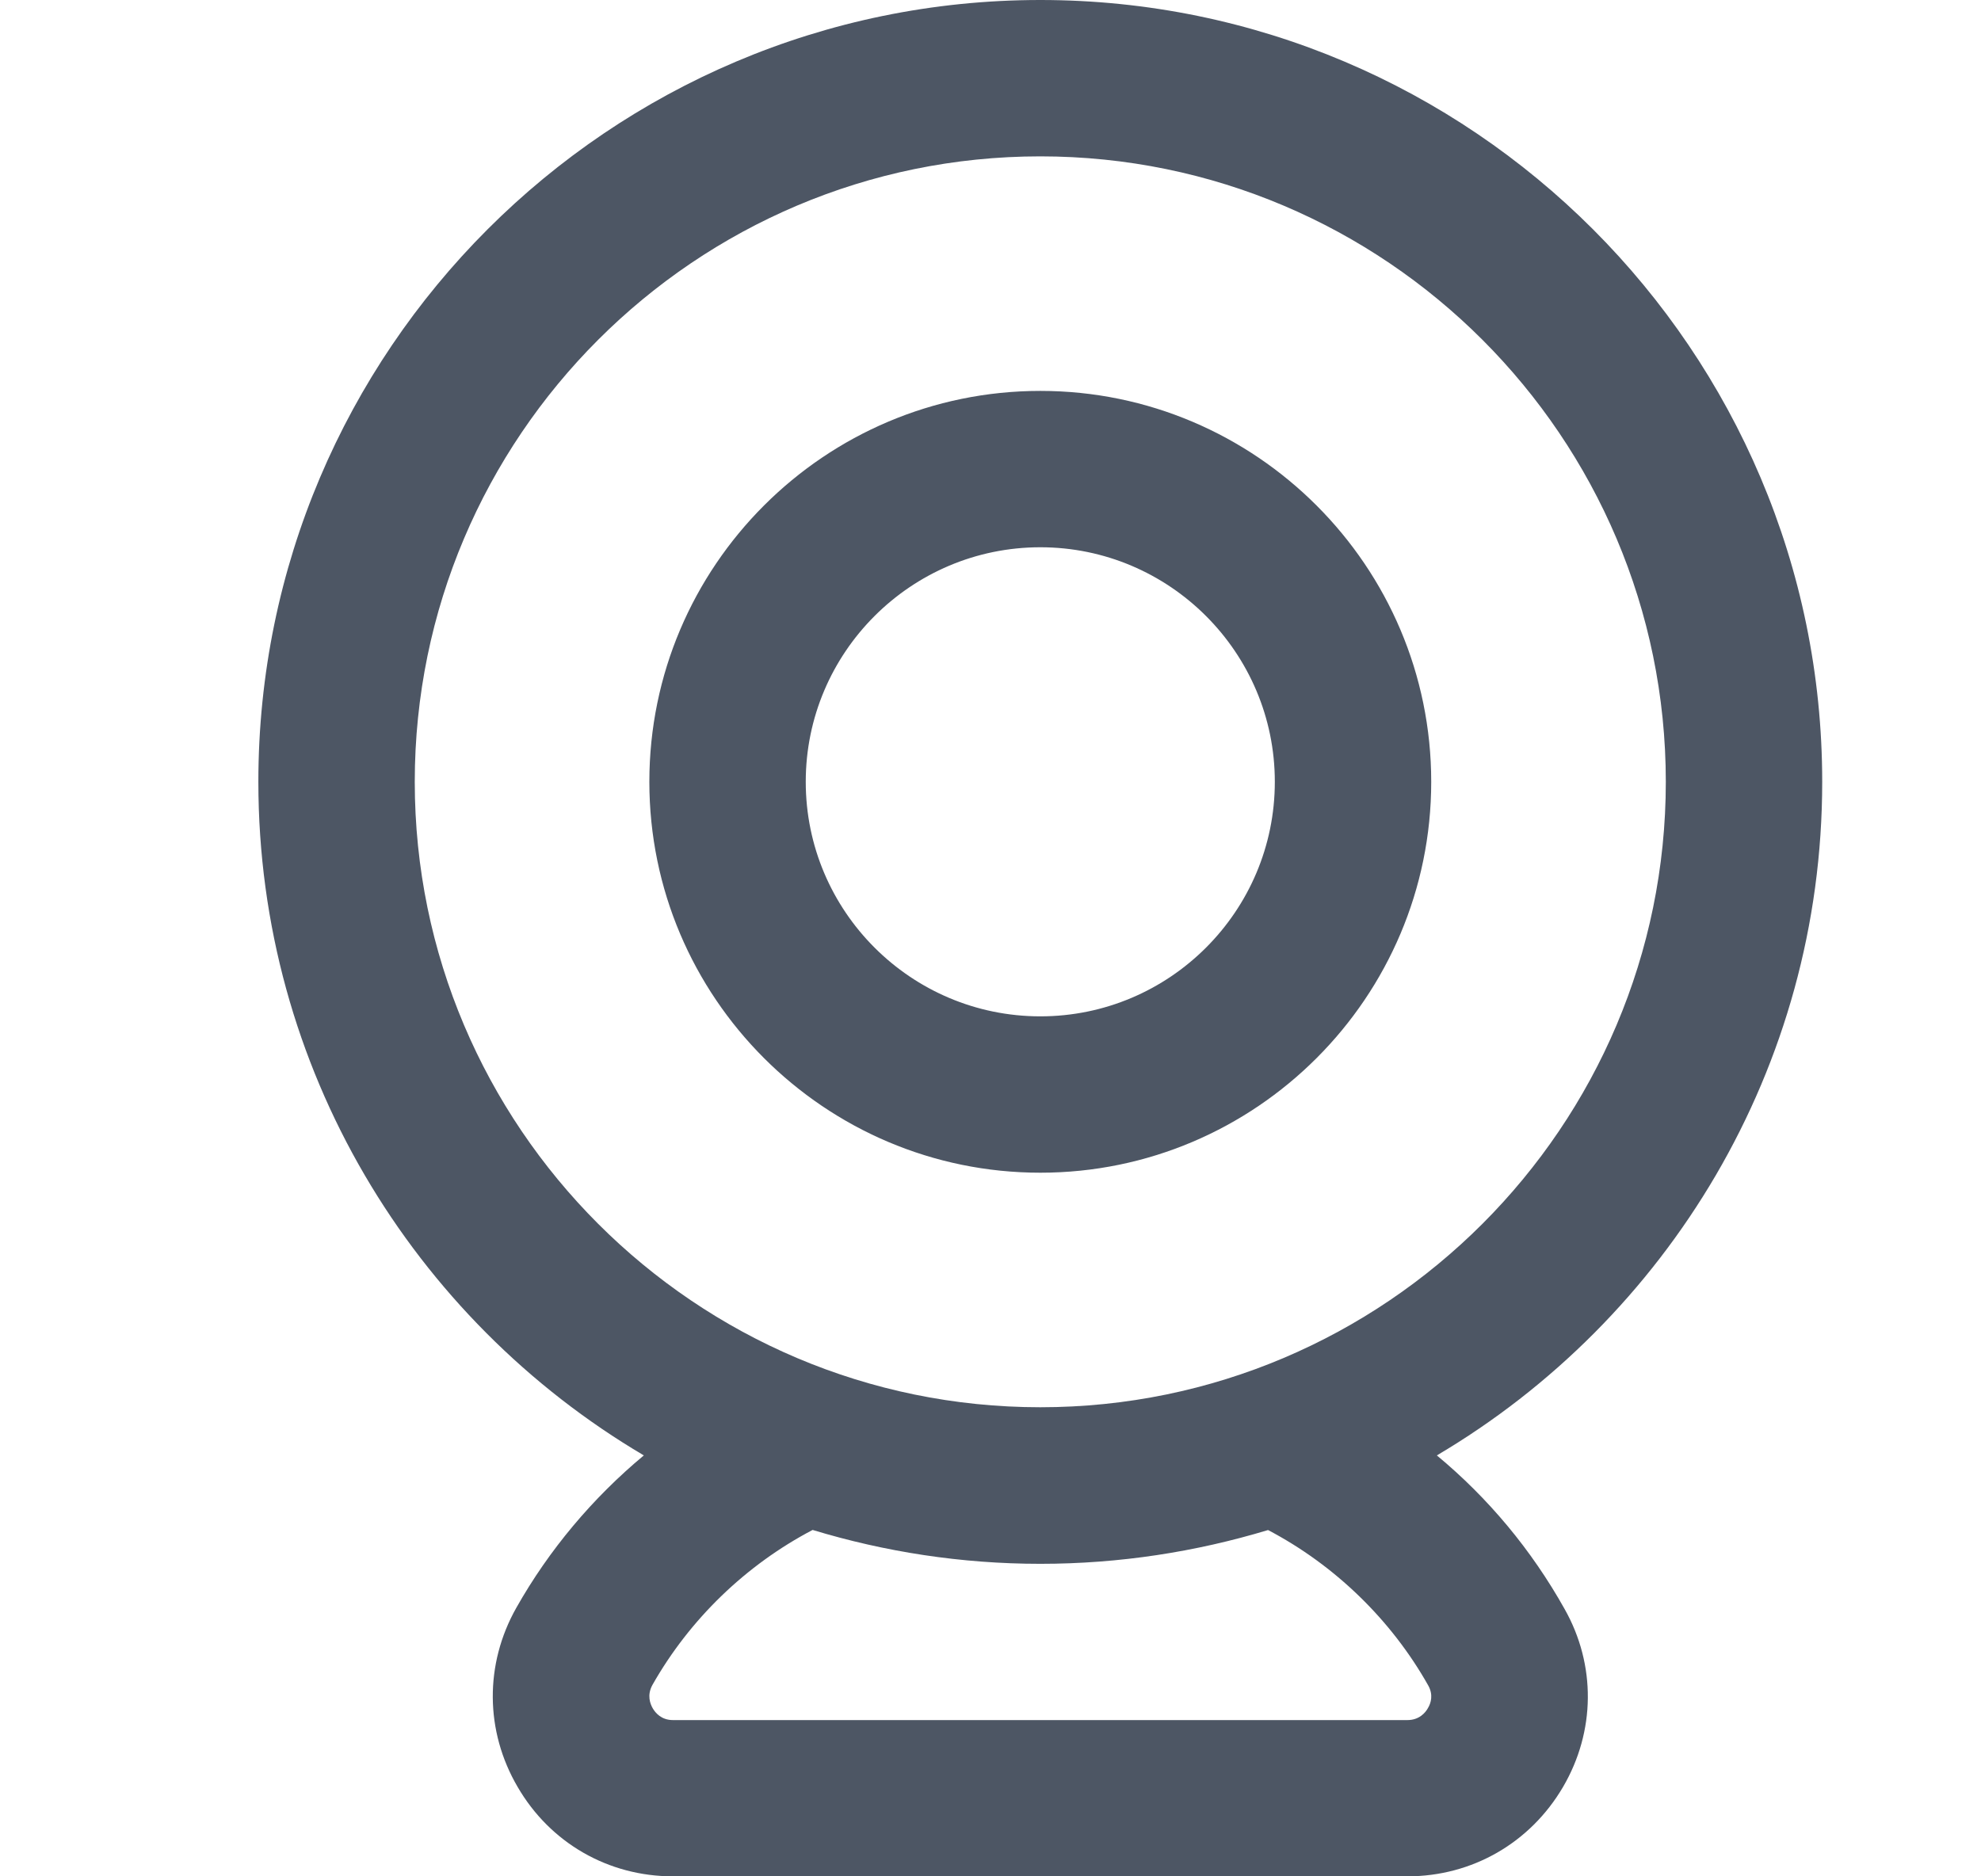 <svg width="19" height="18" viewBox="0 0 19 18" fill="none" xmlns="http://www.w3.org/2000/svg">
<path d="M17.477 7.5C17.477 3.365 14.113 0 9.978 0C5.842 0 2.478 3.365 2.478 7.5C2.478 10.249 3.964 12.656 6.175 13.962C5.685 14.37 5.267 14.866 4.952 15.424C4.647 15.964 4.651 16.607 4.965 17.143C5.277 17.68 5.834 18 6.454 18H13.499C14.119 18 14.676 17.68 14.991 17.143C15.303 16.61 15.309 15.971 15.006 15.435C14.688 14.867 14.273 14.37 13.781 13.962C15.991 12.656 17.477 10.249 17.477 7.501V7.5ZM13.699 16.17C13.748 16.259 13.725 16.337 13.695 16.387C13.671 16.43 13.612 16.501 13.499 16.501H6.454C6.342 16.501 6.285 16.43 6.261 16.389C6.236 16.346 6.203 16.262 6.258 16.163C6.615 15.533 7.155 15.012 7.794 14.677C8.486 14.887 9.219 15.002 9.978 15.002C10.738 15.002 11.47 14.887 12.162 14.678C12.802 15.014 13.345 15.54 13.7 16.172L13.699 16.17ZM9.978 13.5C6.669 13.5 3.978 10.808 3.978 7.5C3.978 4.192 6.669 1.5 9.978 1.5C13.286 1.5 15.977 4.192 15.977 7.5C15.977 10.808 13.286 13.5 9.978 13.5ZM9.978 3.75C7.91 3.75 6.228 5.432 6.228 7.5C6.228 9.568 7.91 11.25 9.978 11.25C12.045 11.25 13.727 9.568 13.727 7.5C13.727 5.432 12.045 3.75 9.978 3.75ZM9.978 9.75C8.737 9.75 7.728 8.741 7.728 7.5C7.728 6.26 8.737 5.25 9.978 5.25C11.218 5.25 12.227 6.26 12.227 7.5C12.227 8.741 11.218 9.75 9.978 9.75Z" fill="#4D5664"/>
</svg>
